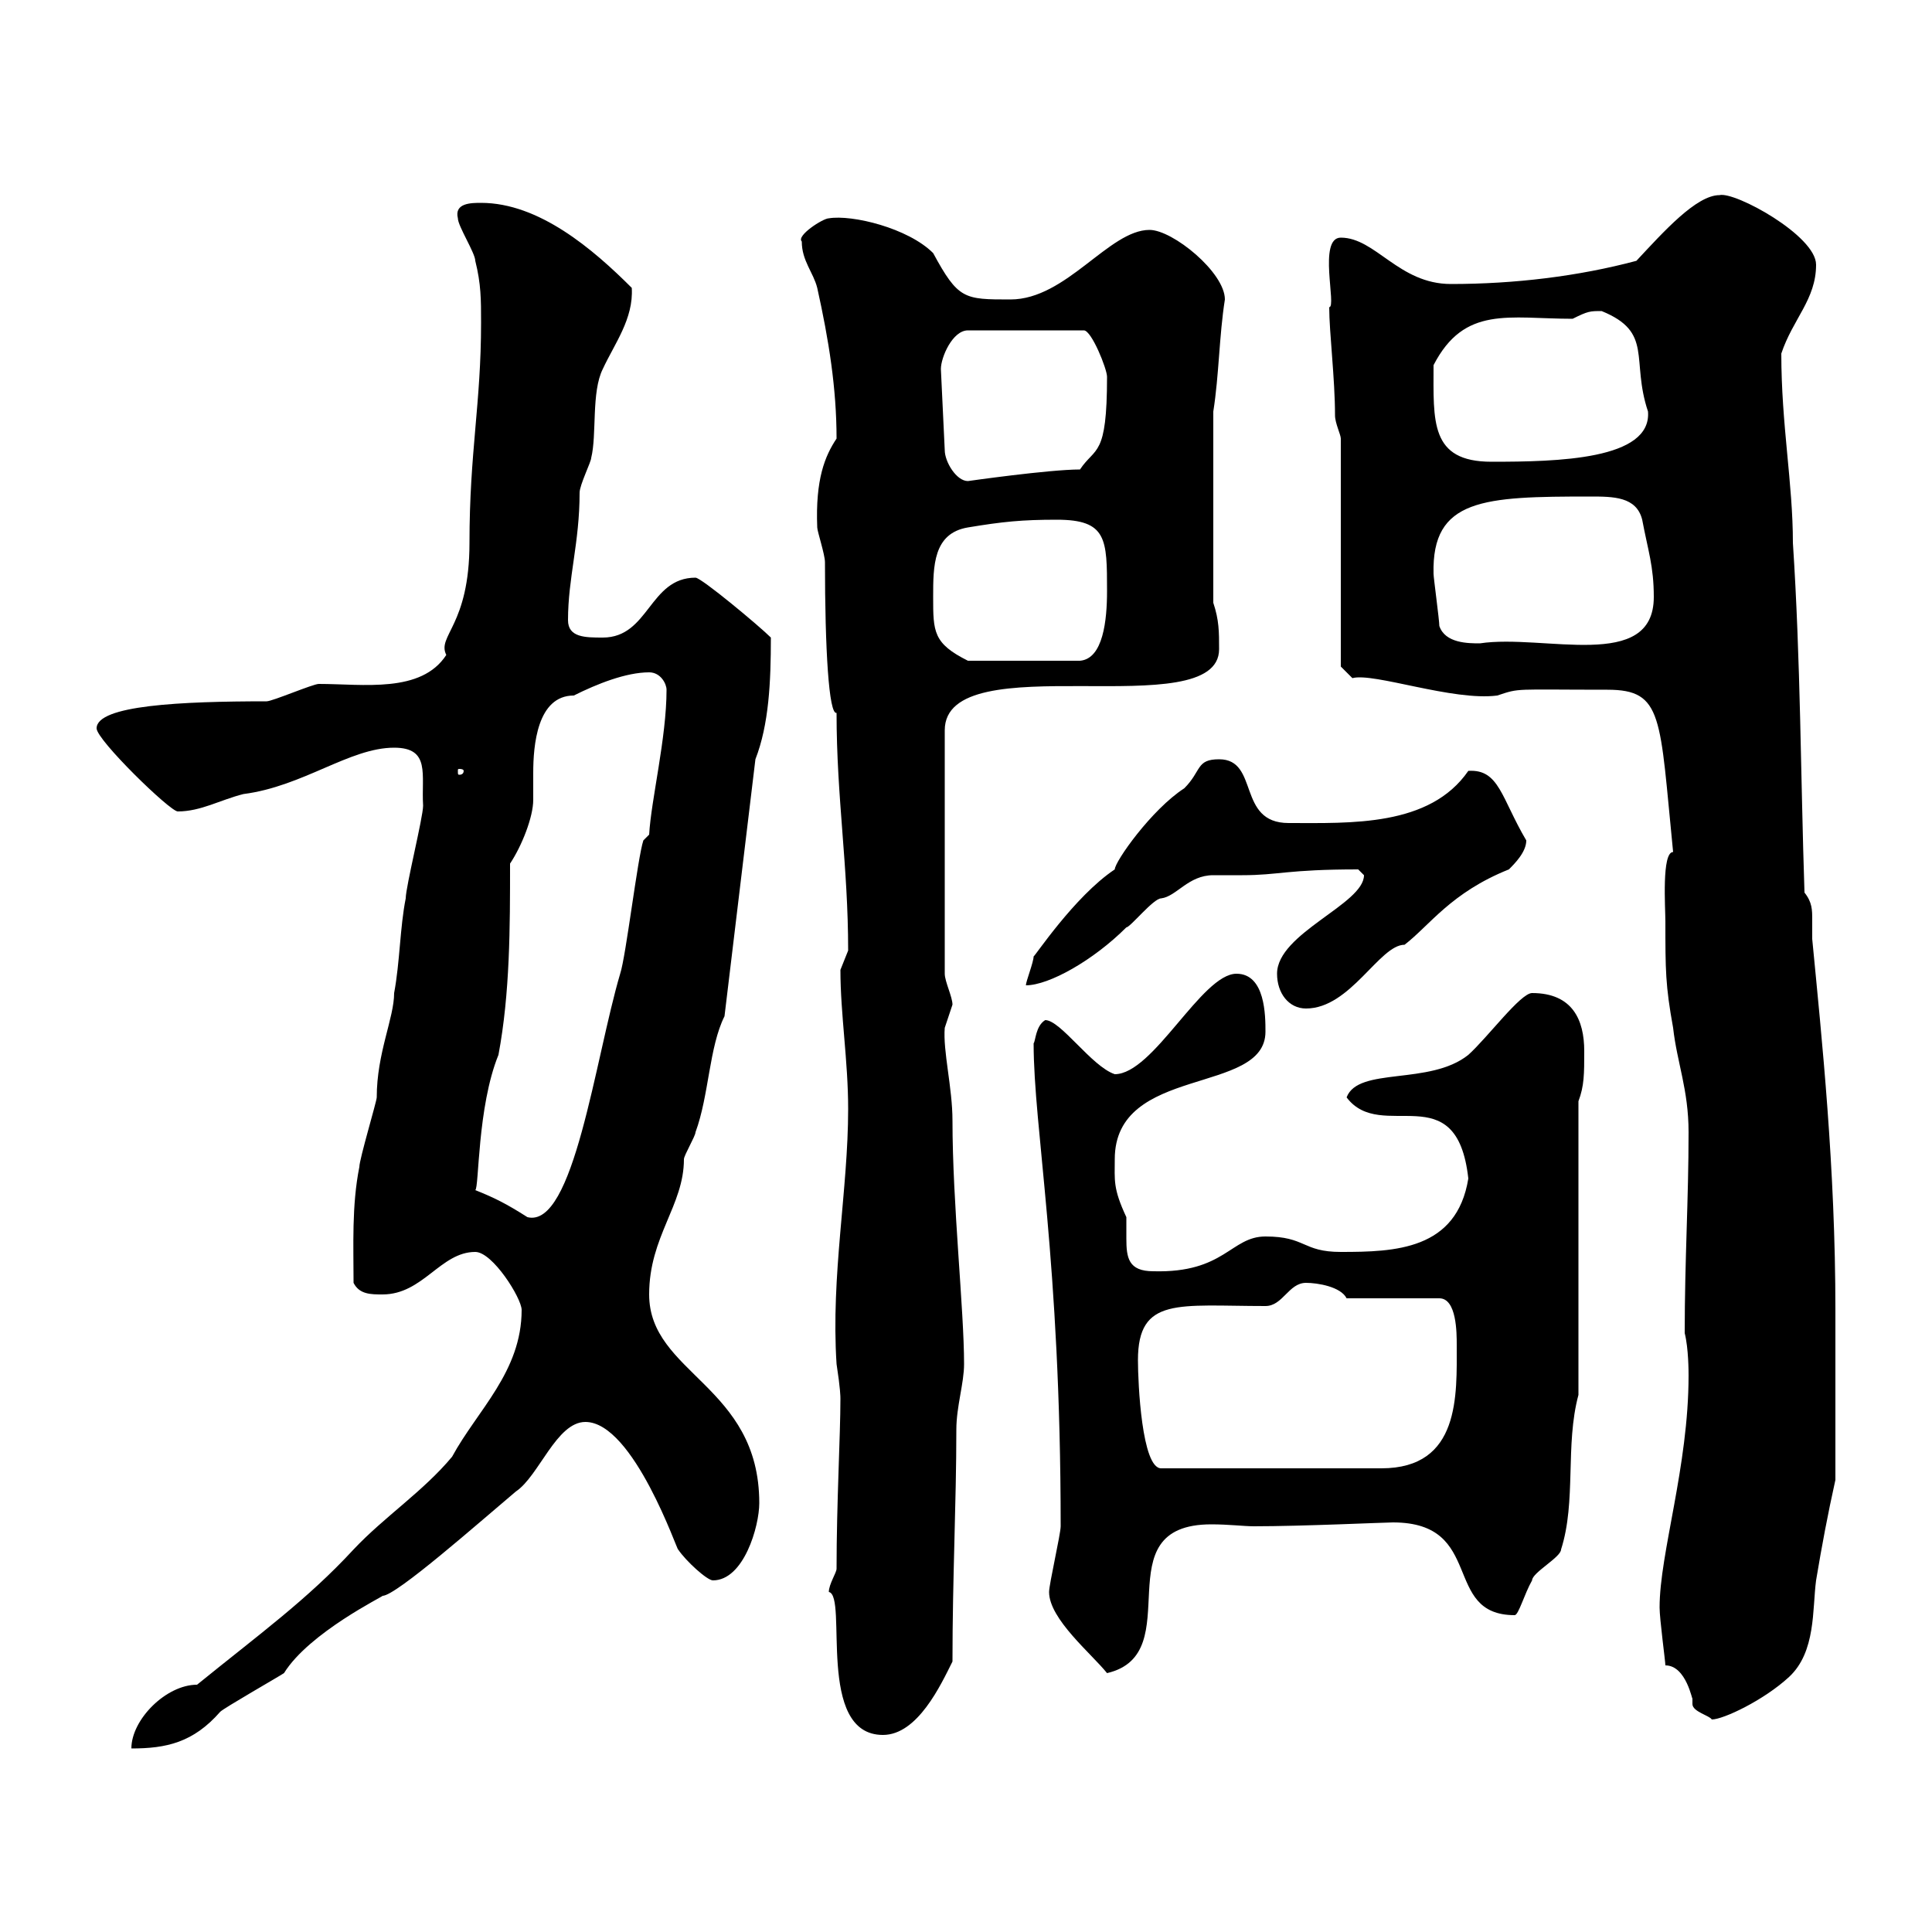 <svg xmlns="http://www.w3.org/2000/svg" xmlns:xlink="http://www.w3.org/1999/xlink" width="300" height="300"><path d="M81 203.40C81 213 74.10 219 70.20 226.20C65.70 231.60 59.70 235.50 54.90 240.60C47.70 248.40 40.20 253.80 30.60 261.60C25.80 261.60 20.40 267 20.40 271.50C25.80 271.50 30 270.60 34.20 265.80C34.80 265.20 43.20 260.40 44.10 259.80C48 253.50 59.70 247.80 59.40 247.80C61.50 247.80 74.40 236.40 80.10 231.60C83.70 229.20 86.40 220.80 90.90 220.80C98.40 220.80 105.30 241.20 105.30 240.60C106.50 242.40 109.80 245.40 110.70 245.40C115.50 245.40 117.90 237 117.90 233.40C117.90 215.10 100.80 213.30 100.80 201C100.80 192 106.20 187.20 106.20 180C106.20 179.40 108 176.40 108 175.80C110.10 170.10 110.10 162.60 112.50 157.80L117.30 117.90C119.40 112.50 119.70 105.90 119.70 99C117.90 97.20 108.90 89.70 108 89.70C100.80 89.70 100.80 99 93.60 99C90.90 99 88.20 99 88.20 96.30C88.20 89.70 90 84.30 90 76.50C90 75.30 91.80 71.70 91.80 71.10C92.70 67.50 91.80 60.90 93.60 57.30C95.40 53.40 98.40 49.50 98.10 44.70C92.10 38.70 83.70 31.50 74.70 31.50C73.20 31.50 70.50 31.50 71.10 33.90C71.10 35.10 73.80 39.30 73.80 40.50C74.70 44.10 74.70 46.50 74.70 50.10C74.70 62.70 72.90 70.20 72.90 84.30C72.90 97.20 67.80 98.70 69.30 101.70C65.40 107.70 56.40 106.20 49.50 106.20C48.60 106.20 42.30 108.90 41.40 108.90C28.20 108.90 15 109.50 15 113.10C15 114.90 26.40 126 27.60 126C31.20 126 34.20 124.20 37.80 123.30C47.10 122.10 54.30 116.10 61.20 116.10C66.90 116.10 65.40 120.30 65.70 125.10C65.70 126.90 63 137.70 63 139.50C62.10 144 62.10 149.40 61.20 154.20C61.20 158.10 58.50 163.50 58.50 170.40C58.50 171 55.80 180 55.80 181.20C54.60 187.20 54.90 193.50 54.90 199.20C55.80 201 57.60 201 59.40 201C65.70 201 68.40 194.40 73.80 194.40C76.50 194.40 81 201.60 81 203.40ZM128.70 247.20C131.70 247.80 126.60 269.40 137.10 269.40C142.50 269.40 146.10 261.60 147.90 258C147.90 244.80 148.50 233.40 148.50 222C148.50 218.40 149.70 214.80 149.70 211.80C149.70 203.40 147.90 186.90 147.90 174C147.90 168.90 146.40 163.20 146.70 159.60C146.70 159.60 147.90 156 147.90 156C147.90 154.80 146.70 152.40 146.70 151.20L146.70 113.40C146.70 99.90 189.30 112.80 189.30 100.80C189.30 98.10 189.30 96.30 188.40 93.60L188.40 63.90C189.30 58.20 189.30 52.20 190.20 46.50C190.20 42.30 182.10 35.70 178.50 35.70C172.20 35.70 165.60 46.50 156.90 46.50C149.70 46.50 148.80 46.50 144.90 39.30C141 35.40 132.30 33.30 128.70 33.90C127.80 33.90 123.60 36.60 124.50 37.50C124.50 40.50 126.30 42.30 126.90 44.70C128.70 52.80 129.90 60.30 129.90 68.10C128.10 70.80 126.60 74.40 126.90 81.90C126.90 82.50 128.10 86.10 128.10 87.30C128.10 100.80 128.70 111 129.90 110.70C129.90 123.90 131.70 134.40 131.70 147.60C131.70 147.60 130.50 150.60 130.50 150.60C130.50 157.50 131.70 164.70 131.70 172.20C131.70 184.80 129 198 129.90 211.80C130.50 215.70 130.50 216.90 130.50 217.20C130.50 222.90 129.90 233.40 129.90 243.60C129.90 244.20 128.70 246 128.70 247.20ZM258.60 258.60C261.90 258.60 262.80 264.30 262.80 263.70C262.80 264 262.80 264.30 262.80 264.60C262.80 265.80 265.50 266.40 265.80 267C267.60 267 273.90 264 277.80 260.40C282 256.50 281.40 249.90 282 245.40C282.90 240 283.80 235.20 285 229.80L285 203.40C285 181.20 282.90 161.40 281.40 145.80C281.40 144.90 281.40 143.70 281.40 142.80C281.40 141.30 281.40 140.10 280.20 138.60C279.60 120.60 279.60 102.60 278.40 84.30C278.40 75 276.60 66 276.60 54.90C278.40 49.50 282 46.50 282 41.10C282 36.60 269.40 29.70 267 30.30C263.40 30.30 258.30 36 254.10 40.50C245.10 42.90 235.20 44.10 225.30 44.10C217.20 44.10 213.60 36.90 208.20 36.90C204.60 36.90 207.60 47.70 206.40 47.70C206.40 51.60 207.30 58.80 207.30 64.50C207.30 65.70 208.20 67.50 208.20 68.10L208.20 103.50L210 105.30C213.30 104.40 225.60 108.90 232.50 108C236.10 106.80 234.90 107.10 249.60 107.10C258.30 107.10 257.70 111.30 259.80 132.30C258 132.30 258.60 141 258.60 143.10C258.60 150.60 258.60 153 259.80 159.60C260.40 165 262.20 169.20 262.20 175.80C262.20 186.30 261.60 195.60 261.60 207C262.20 209.40 262.20 213 262.20 213.60C262.20 227.70 257.70 241.20 257.70 249.60C257.70 251.40 258.60 258 258.60 258.60ZM162.90 247.20C162.90 251.40 169.50 256.80 171.90 259.80C184.80 256.80 171 236.70 188.10 236.70C190.80 236.70 193.20 237 194.70 237C202.20 237 215.10 236.40 216.30 236.40C230.70 236.40 223.80 250.80 235.20 250.80C235.80 250.80 236.70 247.50 237.90 245.40C237.90 244.20 242.40 241.80 242.40 240.60C244.80 233.10 243 224.40 245.10 216.60L245.10 171C246 168.60 246 166.80 246 163.20C246 158.40 244.20 154.20 237.90 154.20C236.10 154.20 231 161.10 228 163.80C222 168.60 210.90 165.60 209.10 170.40C214.50 177.60 226.20 166.80 228 183C226.20 194.10 216.60 194.40 208.20 194.40C202.20 194.40 202.80 192 196.50 192C191.10 192 190.20 197.70 179.10 197.40C175.20 197.40 174.90 195.30 174.90 192.30C174.90 191.40 174.90 190.20 174.90 189C172.80 184.50 173.10 183.30 173.10 180C173.10 165.30 196.50 170.10 196.50 160.20C196.50 157.80 196.50 151.20 192 151.20C186.60 151.20 179.10 166.80 173.10 166.80C169.50 165.60 164.70 158.40 162.30 158.40C160.80 159.30 160.80 161.70 160.50 162C160.50 175.20 164.70 195.60 164.70 237C164.70 238.20 162.90 246 162.90 247.20ZM176.70 211.20C176.70 201.30 183 202.80 196.50 202.80C199.20 202.80 200.10 199.20 202.80 199.20C204.60 199.20 208.20 199.80 209.10 201.60L223.50 201.60C226.20 201.60 226.20 207 226.20 208.80C226.20 216.60 226.80 228 214.50 228L180.30 228C177.30 228 176.70 214.80 176.70 211.20ZM73.80 184.80C74.40 184.50 74.10 171.90 77.40 163.80C79.20 154.20 79.20 144 79.20 134.10C81 131.40 82.80 126.90 82.80 124.20C82.80 123 82.80 121.50 82.80 120C82.80 115.80 83.40 108 89.10 108C92.70 106.20 97.20 104.40 100.80 104.40C102.60 104.40 103.50 106.20 103.50 107.10C103.50 114.60 101.10 124.20 100.80 129.60L99.90 130.50C99 133.20 97.20 148.50 96.30 151.20C92.40 164.40 89.10 190.80 81.90 189C78.60 186.90 76.80 186 73.80 184.80ZM198.30 151.20C198.30 154.20 200.10 156.60 202.80 156.60C209.70 156.60 214.20 146.70 218.10 146.70C222 143.70 225.30 138.60 234.30 135C235.20 134.10 237 132.30 237 130.50C233.10 123.90 232.80 119.40 228 119.70C222 128.40 209.70 127.80 200.10 127.80C192 127.80 195.60 117.90 189.30 117.90C185.70 117.90 186.60 119.70 183.90 122.40C178.80 125.70 173.10 133.80 173.10 135C166.80 139.20 160.50 148.80 160.50 148.50C160.50 149.40 159.30 152.40 159.30 153C162.90 153 169.80 149.10 174.90 144C175.50 144 179.10 139.50 180.30 139.50C182.70 139.20 184.50 135.90 188.40 135.90C189.60 135.90 191.10 135.90 192.90 135.90C198.60 135.90 199.80 135 210.90 135C210.90 135 211.80 135.90 211.80 135.90C211.80 140.40 198.30 144.90 198.30 151.20ZM72 119.70C72 120.30 71.40 120.30 71.40 120.30C71.10 120.30 71.10 120.30 71.10 119.70C71.10 119.40 71.10 119.40 71.40 119.40C71.40 119.40 72 119.40 72 119.70ZM144.90 92.70C144.90 87.90 144.90 82.80 150.30 81.90C155.70 81 158.70 80.70 164.10 80.70C171.90 80.70 171.90 83.70 171.90 91.80C171.90 96.30 171.30 102.30 167.70 102.60L150.30 102.60C144.90 99.90 144.90 98.10 144.90 92.70ZM223.50 97.20C223.50 96.30 222.60 89.70 222.60 89.10C222.30 77.40 230.40 77.10 246.90 77.10C250.50 77.10 254.10 77.10 255 80.70C255.90 85.50 256.80 87.90 256.80 92.70C256.80 104.40 239.70 98.40 229.80 99.90C228 99.90 224.40 99.90 223.50 97.20ZM146.10 57.30C146.10 55.50 147.90 51.30 150.30 51.30L168.30 51.30C169.50 51.30 171.90 57.30 171.90 58.50C171.90 71.10 170.10 69.30 167.70 72.90C162.90 72.90 150.30 74.70 150.30 74.70C148.50 74.70 146.70 71.70 146.70 69.90ZM222.60 56.70C227.40 47.40 234.30 49.50 244.20 49.50C246.60 48.30 246.90 48.30 248.70 48.30C256.80 51.60 253.20 55.80 255.90 63.90C256.50 71.40 241.80 71.70 231.60 71.70C222 71.70 222.60 65.40 222.60 56.70Z"/></svg>